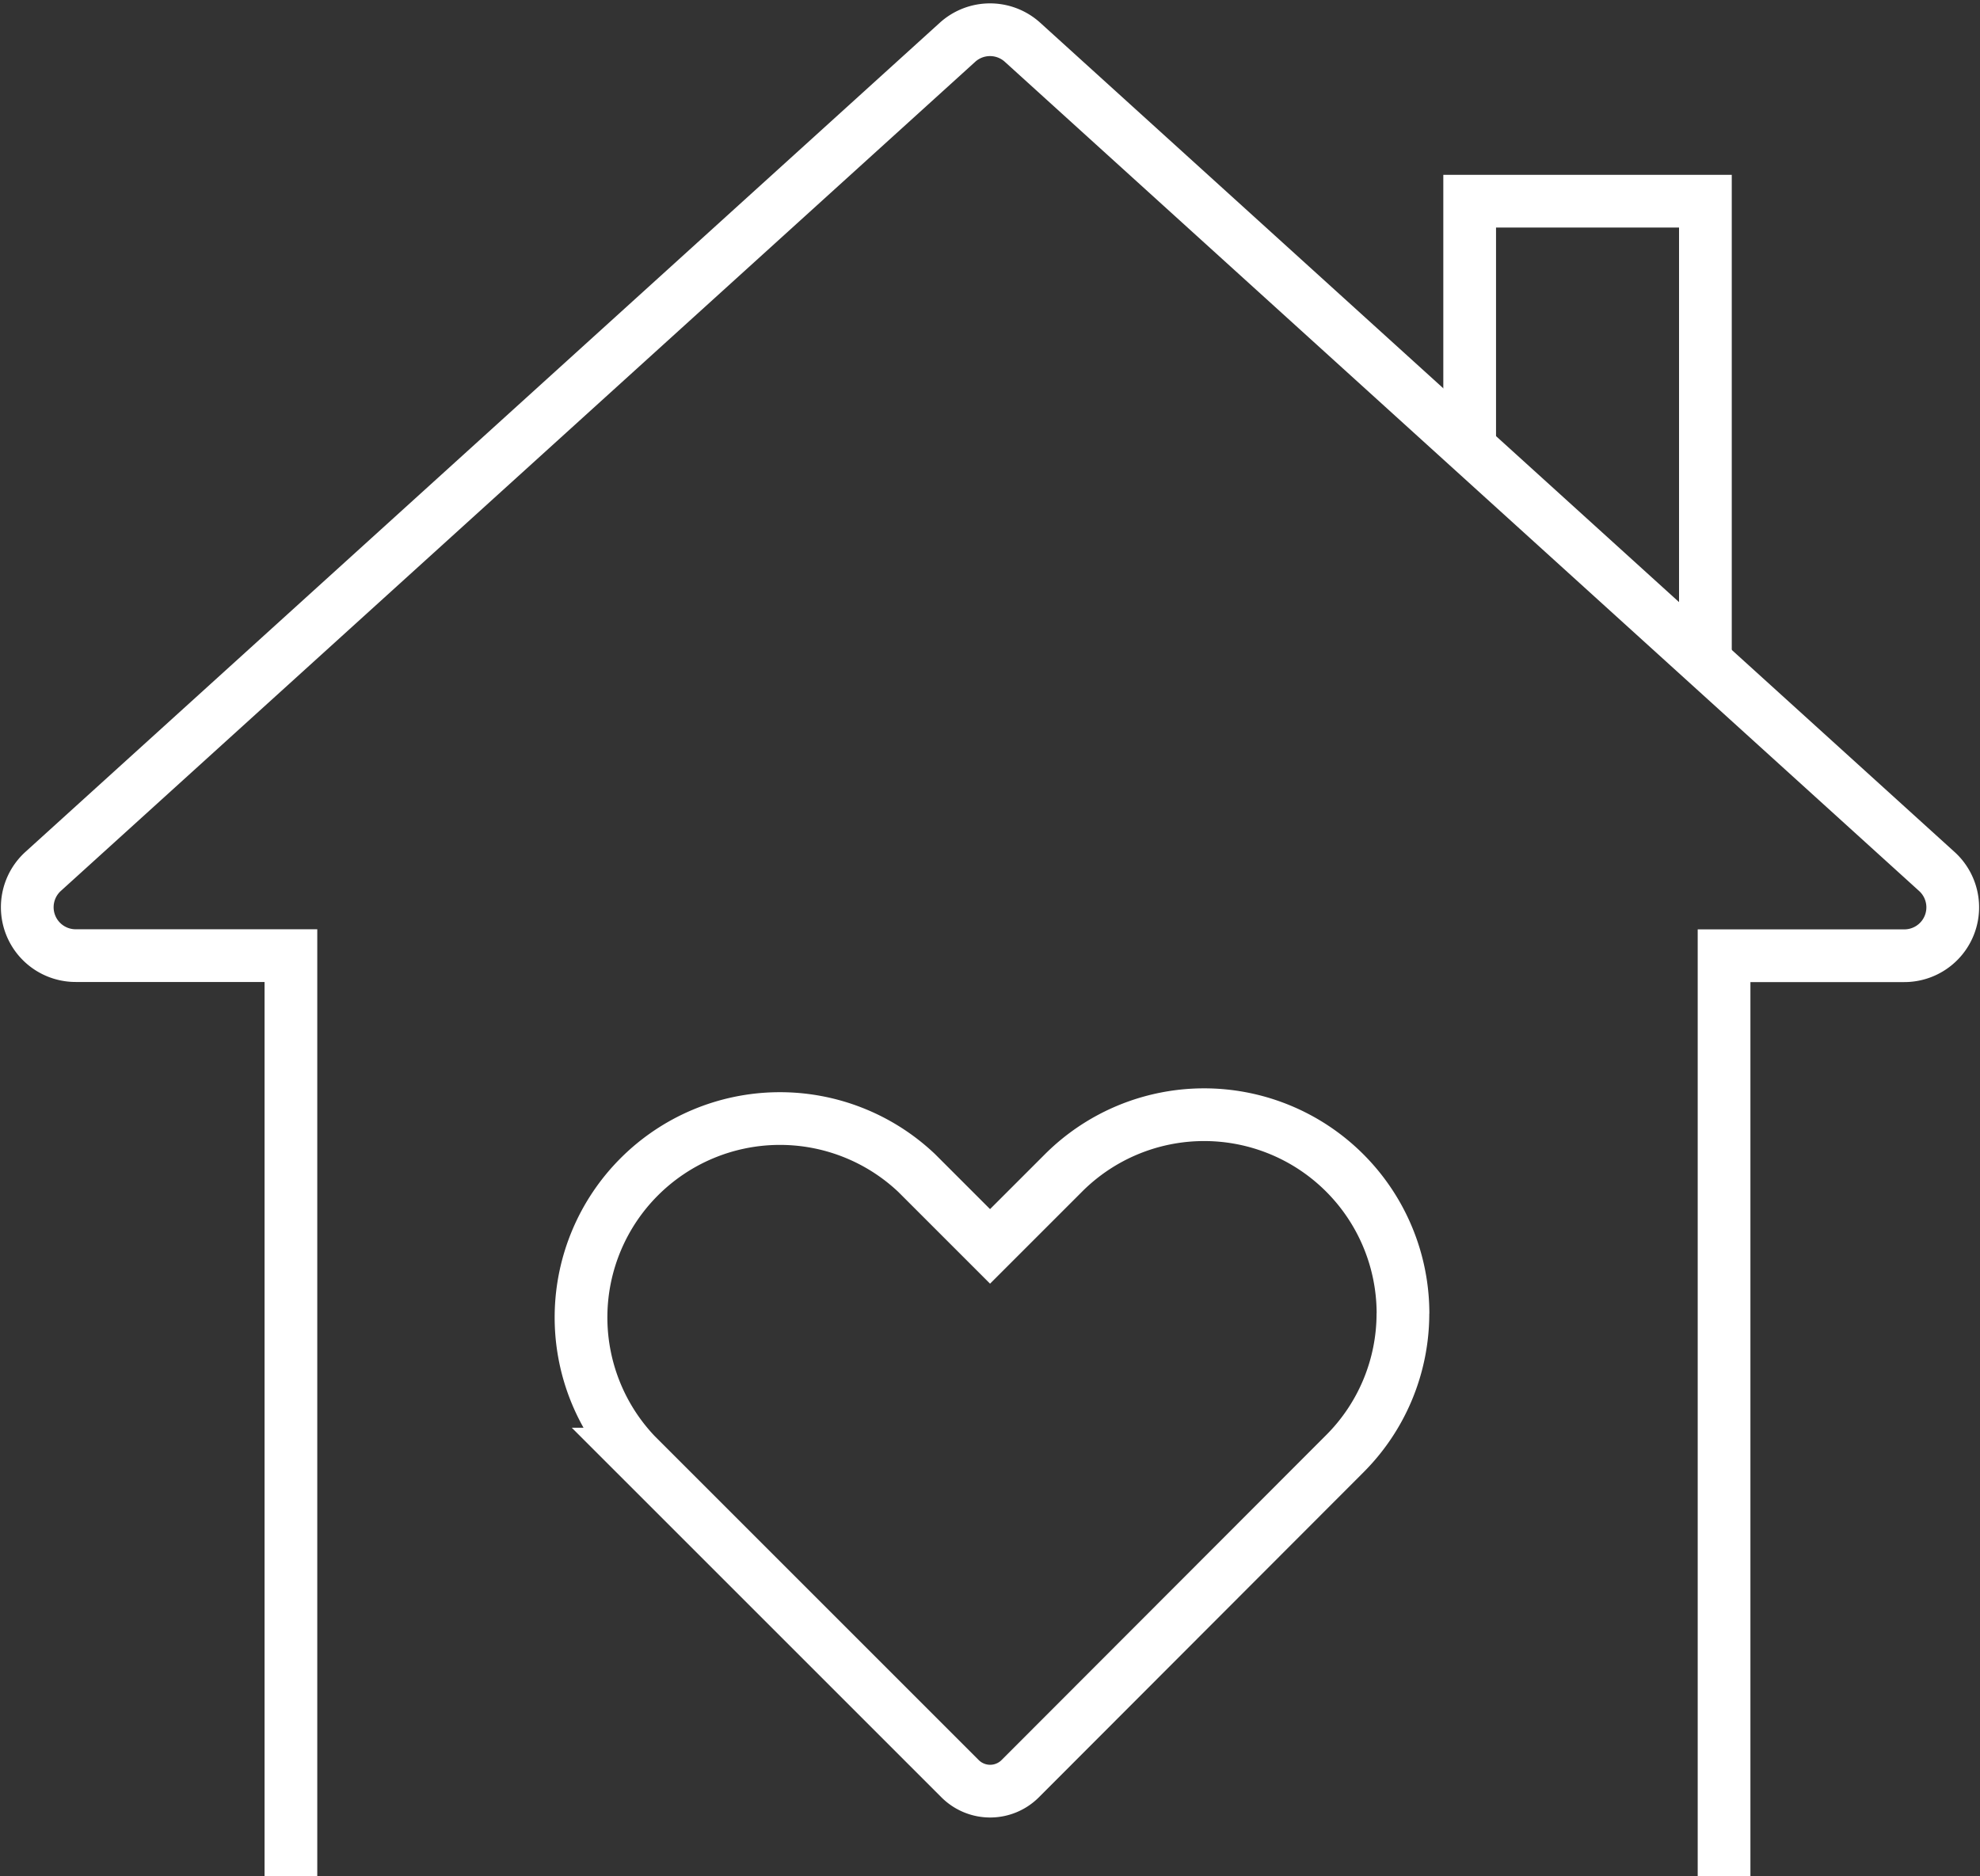 <svg xmlns="http://www.w3.org/2000/svg" width="56.335" height="53.384" viewBox="0 0 56.335 53.384">
    <rect x="0" y="0" width="56.335" height="53.384" fill="#333333" stroke="none"/>
    <g data-name="Grupo 8621">
        <g data-name="Grupo 8623">
            <path data-name="Trazado 10946" d="M8.5 53.538V27.347H2.379a1.377 1.377 0 0 1-.925-2.4l26.012-23.59a1.377 1.377 0 0 1 1.85 0L55.327 24.95a1.377 1.377 0 0 1-.925 2.4h-5.126v26.188" transform="translate(-.223 -.154)" style="fill:none;stroke:#fff;stroke-width:1.5px"/>
            <path data-name="Trazado 10947" d="M245.238 37.056v-7.018h6.707v13.1" transform="translate(-203.423 -24.313)" style="fill:none;stroke:#fff;stroke-width:1.5px"/>
            <path data-name="Trazado 10948" d="M117.589 190.356a5.641 5.641 0 0 1-1.657 4L106.7 203.6a1.21 1.21 0 0 1-1.711 0l-9.236-9.236a5.659 5.659 0 0 1 8-8l2.089 2.089 2.089-2.089a5.658 5.658 0 0 1 9.66 4z" transform="translate(-77.673 -152.986)" style="fill:none;stroke:#fff;stroke-width:1.5px"/>
        </g>
    </g>
</svg>

